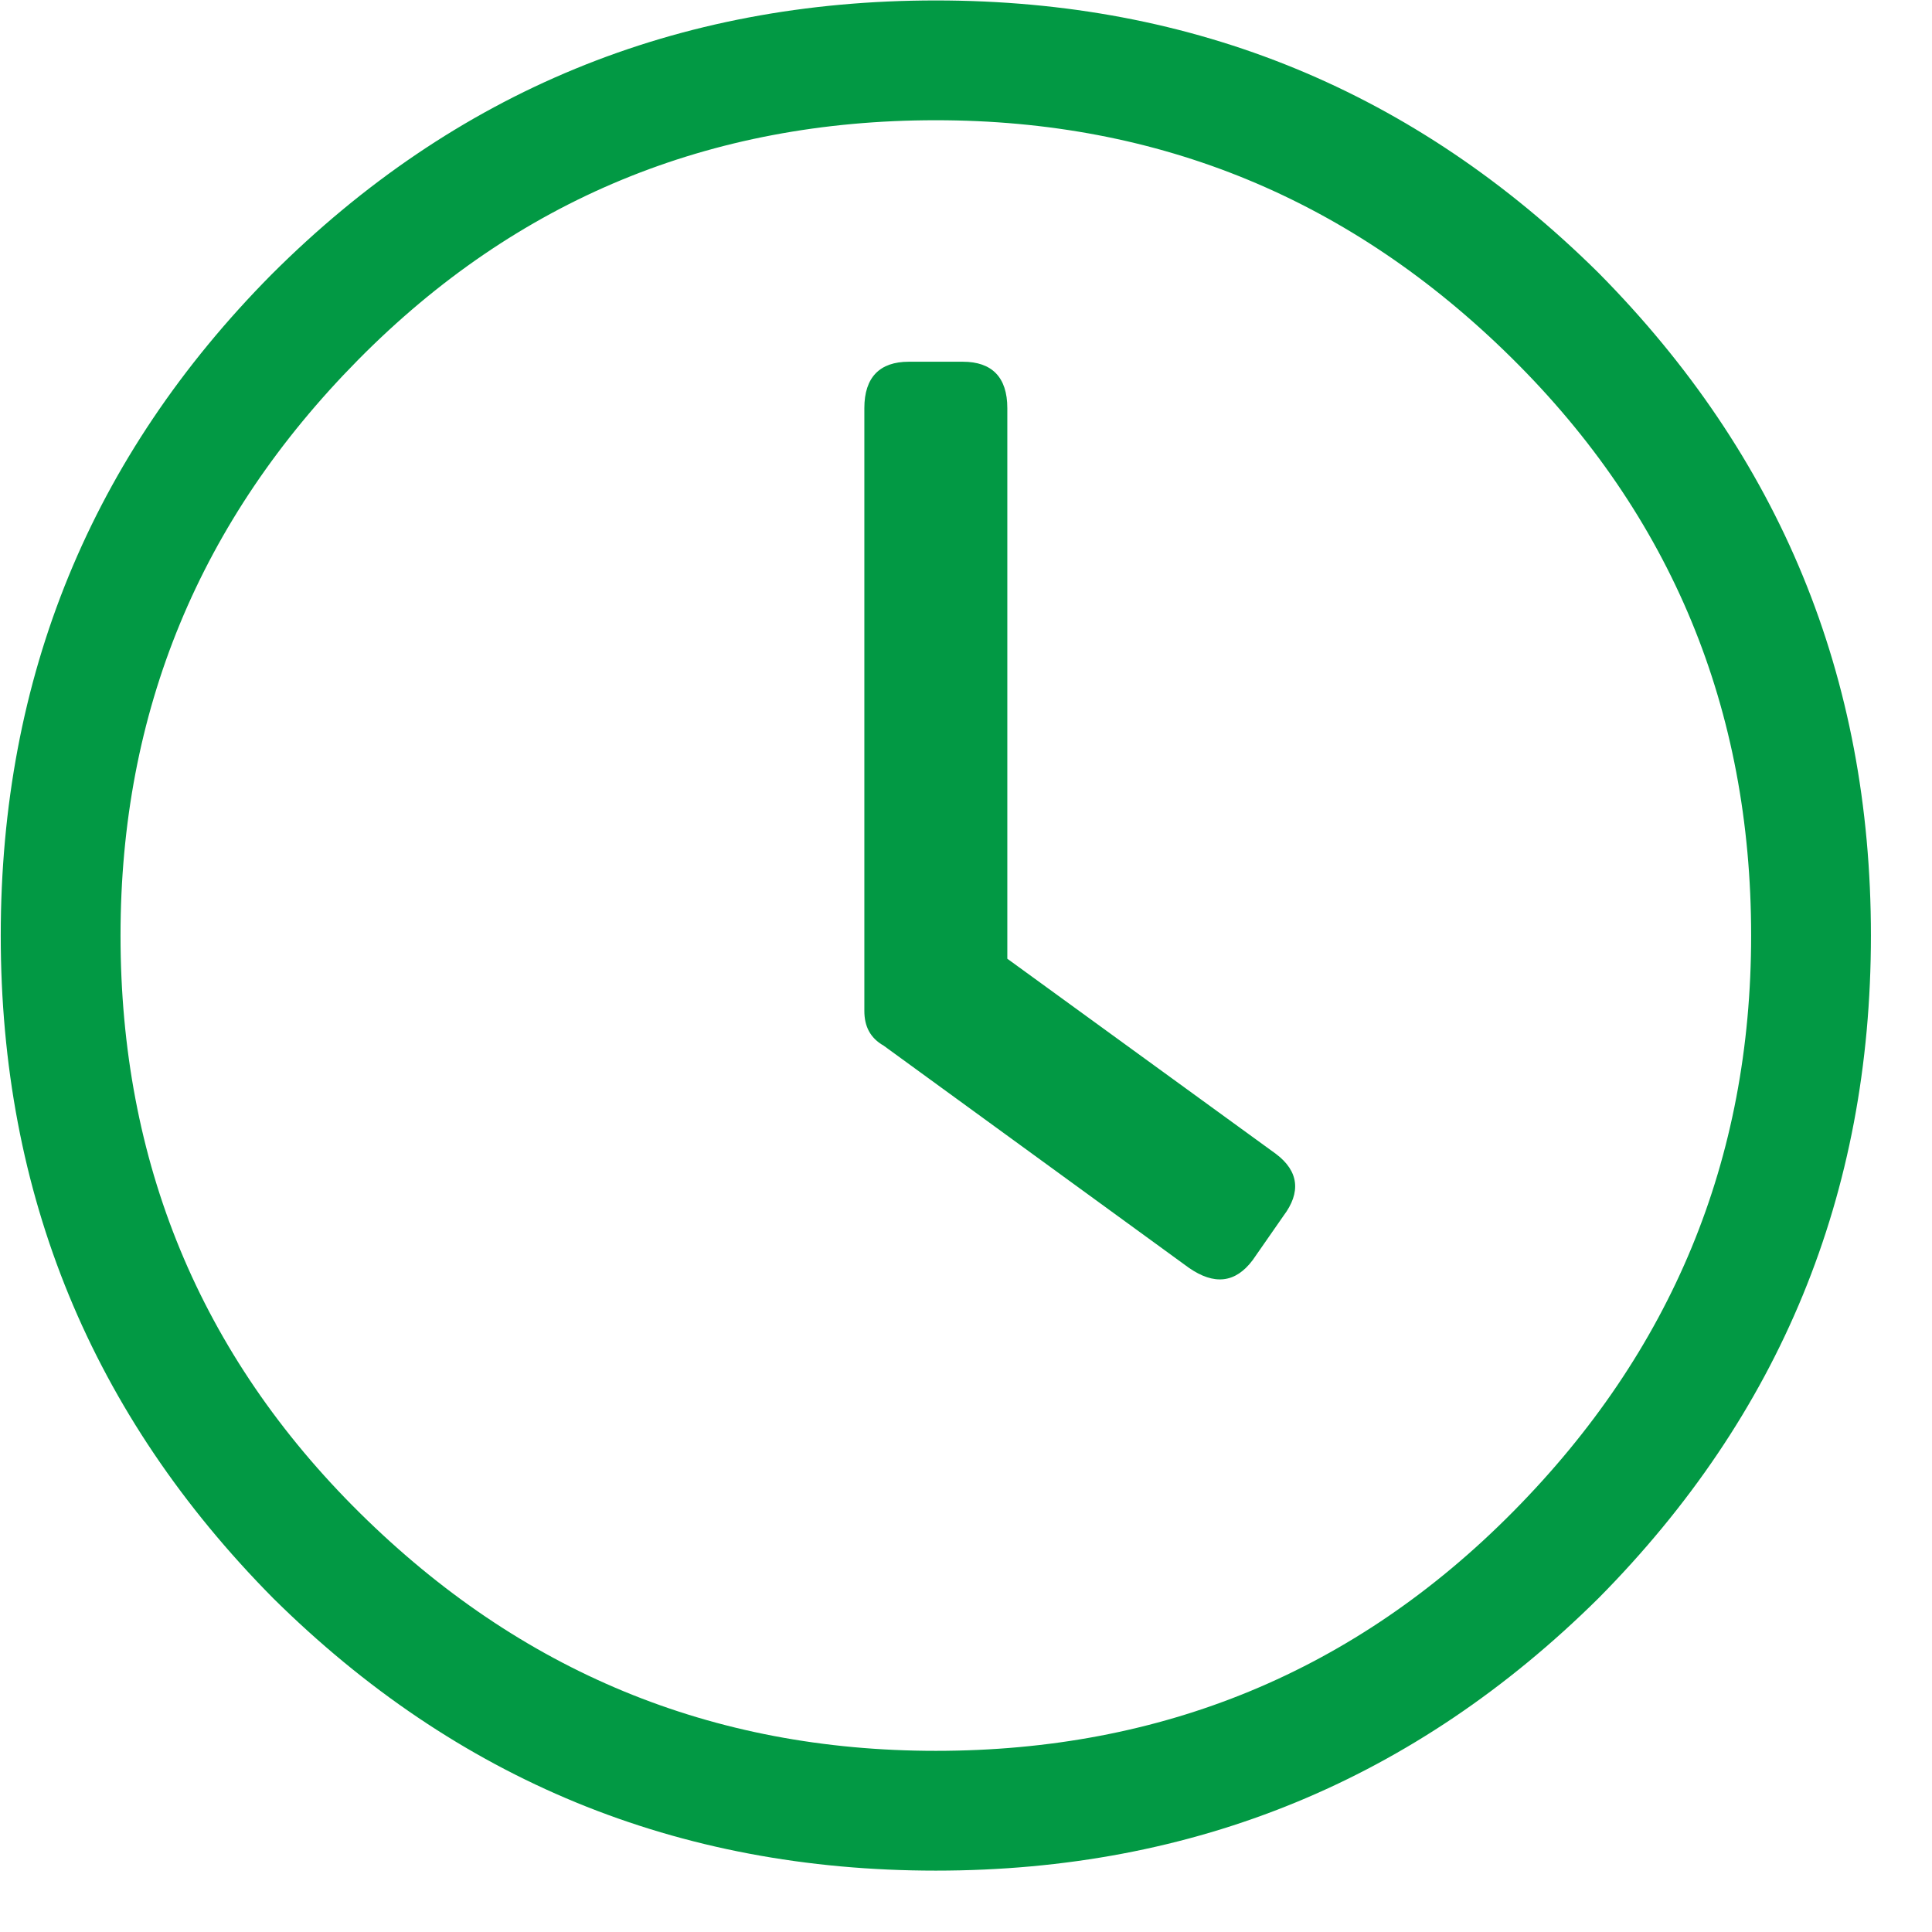 <?xml version="1.0" encoding="UTF-8" standalone="no"?>
<!DOCTYPE svg PUBLIC "-//W3C//DTD SVG 1.1//EN" "http://www.w3.org/Graphics/SVG/1.1/DTD/svg11.dtd">
<svg width="100%" height="100%" viewBox="0 0 26 26" version="1.1" xmlns="http://www.w3.org/2000/svg" xmlns:xlink="http://www.w3.org/1999/xlink" xml:space="preserve" xmlns:serif="http://www.serif.com/" style="fill-rule:evenodd;clip-rule:evenodd;stroke-linejoin:round;stroke-miterlimit:2;">
    <g transform="matrix(1,0,0,1,-647.238,-4424.66)">
        <g transform="matrix(1,0,0,1,330.494,2750.63)">
            <g transform="matrix(26,0,0,26,316.338,1696.37)">
                <path d="M0.156,-0.717C0.251,-0.812 0.366,-0.859 0.5,-0.859C0.634,-0.859 0.748,-0.812 0.843,-0.718C0.937,-0.623 0.984,-0.509 0.984,-0.375C0.984,-0.241 0.937,-0.127 0.843,-0.032C0.748,0.062 0.634,0.109 0.5,0.109C0.366,0.109 0.252,0.062 0.157,-0.032C0.063,-0.127 0.016,-0.241 0.016,-0.375C0.016,-0.509 0.063,-0.623 0.156,-0.717ZM0.922,-0.375C0.922,-0.492 0.881,-0.592 0.798,-0.674C0.715,-0.756 0.616,-0.797 0.5,-0.797C0.383,-0.797 0.283,-0.756 0.201,-0.673C0.119,-0.59 0.078,-0.491 0.078,-0.375C0.078,-0.258 0.119,-0.158 0.202,-0.076C0.285,0.006 0.384,0.047 0.5,0.047C0.617,0.047 0.717,0.006 0.799,-0.077C0.881,-0.16 0.922,-0.259 0.922,-0.375ZM0.631,-0.203L0.473,-0.318C0.466,-0.322 0.463,-0.328 0.463,-0.336L0.463,-0.648C0.463,-0.664 0.471,-0.672 0.486,-0.672L0.514,-0.672C0.529,-0.672 0.537,-0.664 0.537,-0.648L0.537,-0.363L0.676,-0.262C0.688,-0.253 0.689,-0.242 0.68,-0.23L0.664,-0.207C0.655,-0.195 0.644,-0.194 0.631,-0.203Z" style="fill:rgb(2,153,68);fill-rule:nonzero;"/>
            </g>
        </g>
    </g>
</svg>
